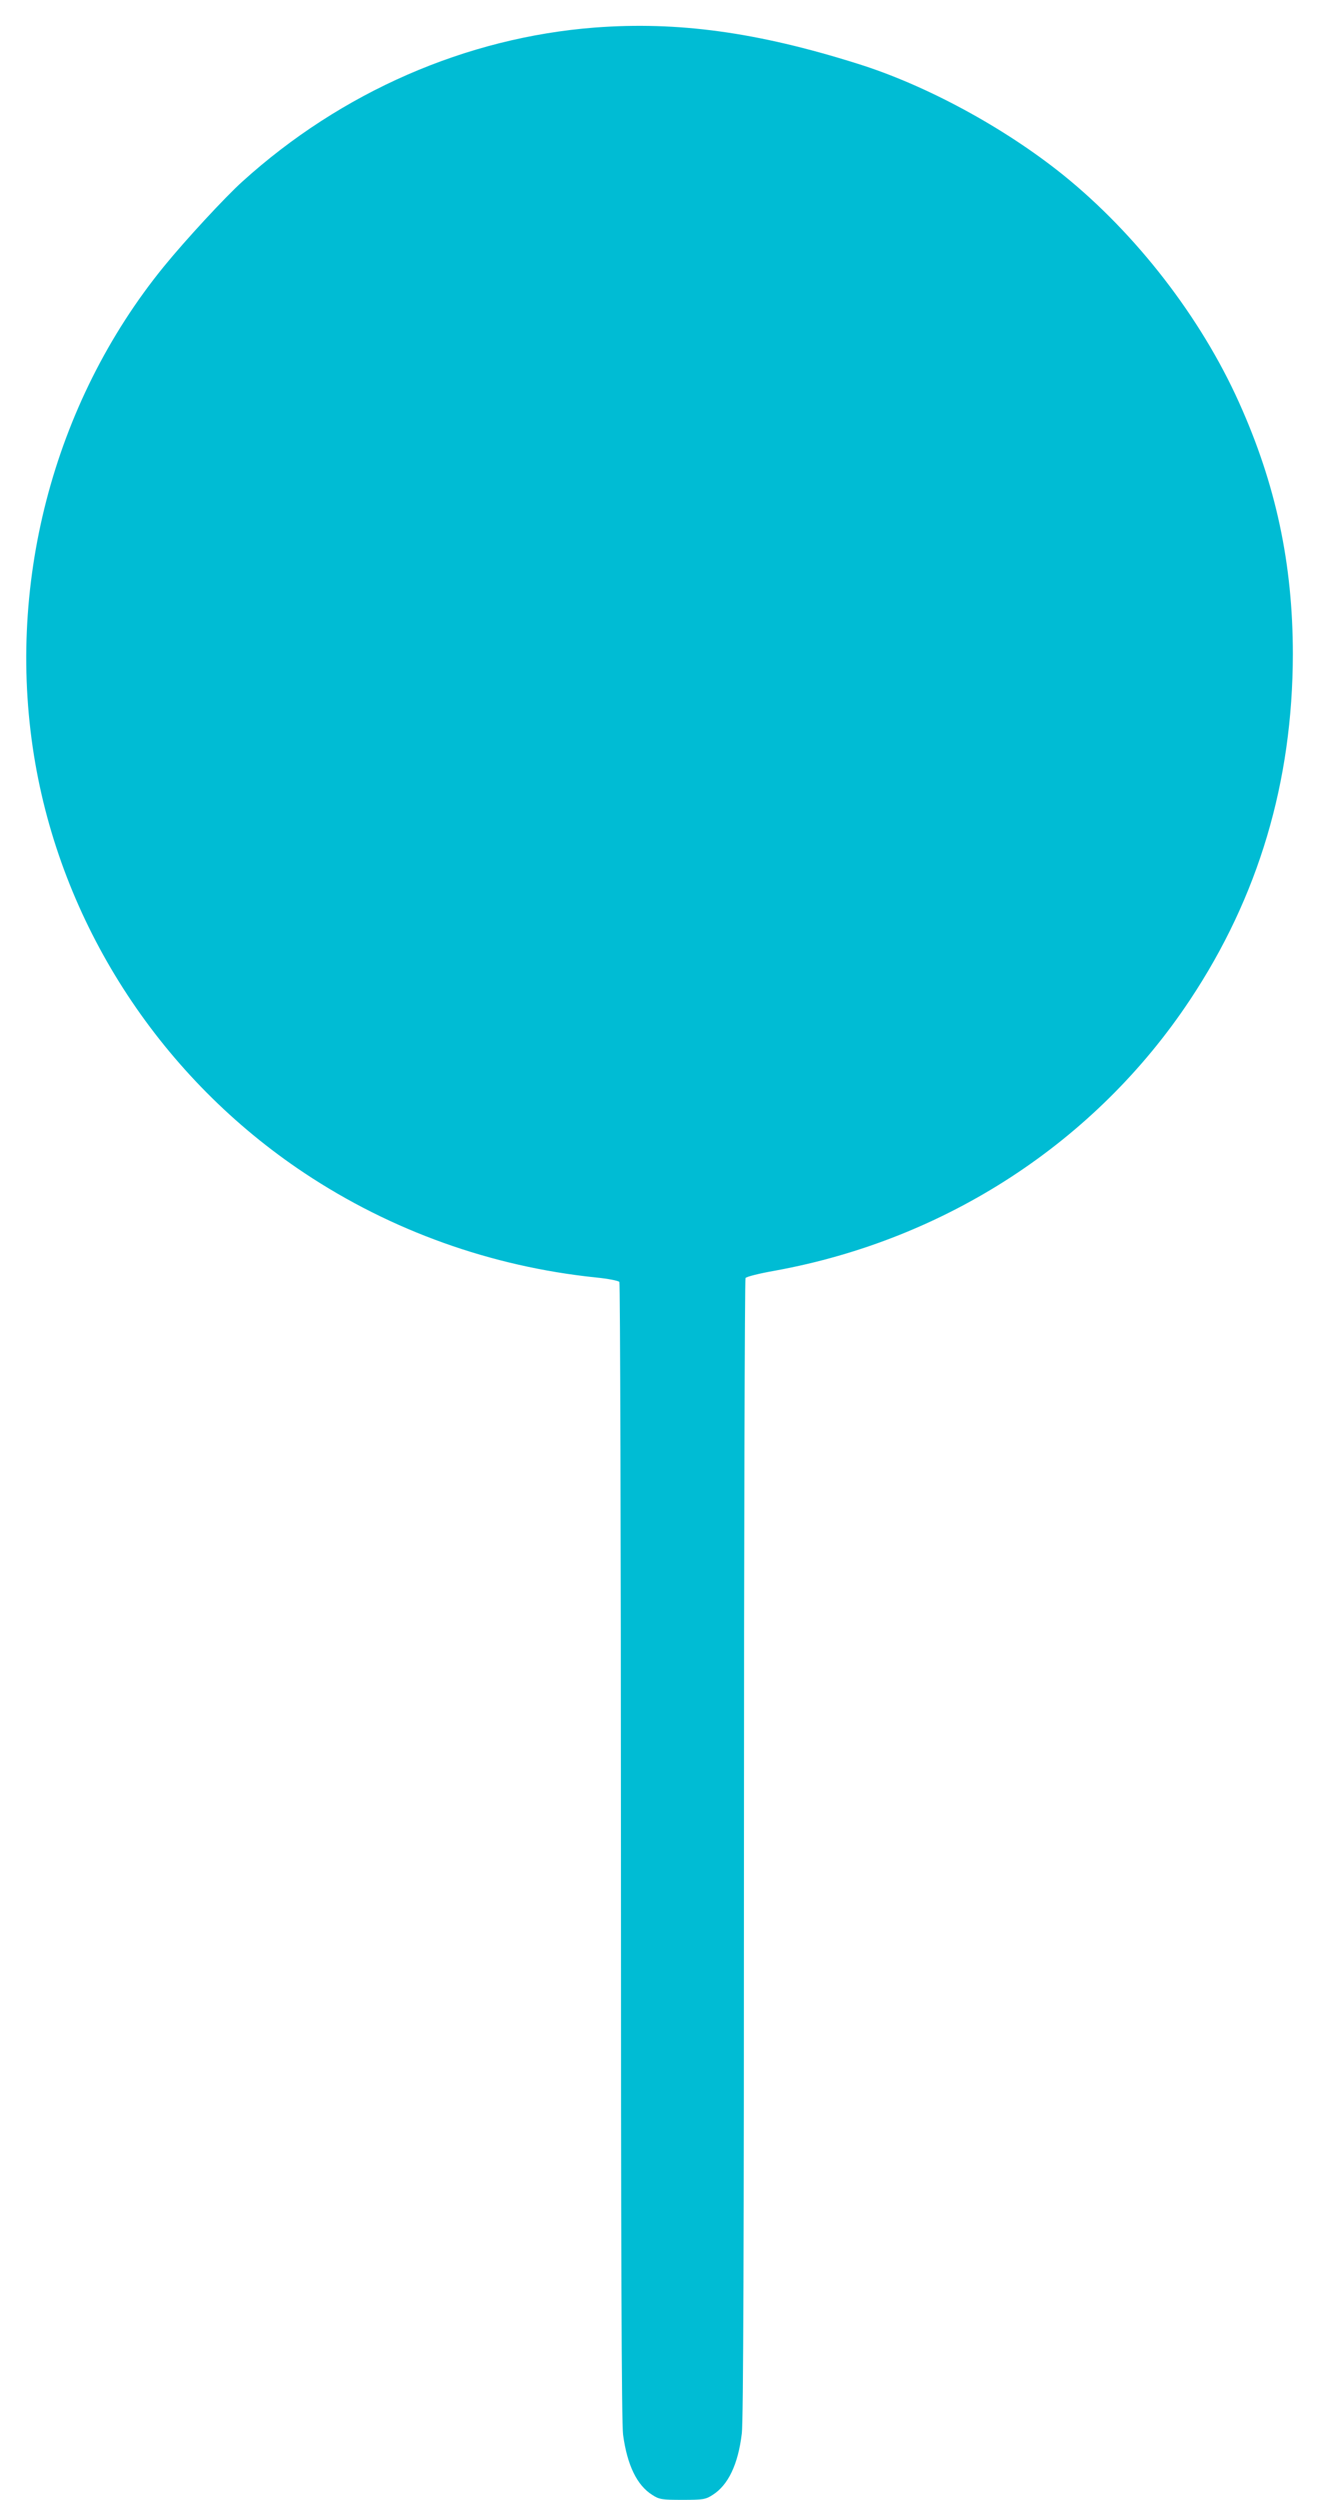 <?xml version="1.0" standalone="no"?>
<!DOCTYPE svg PUBLIC "-//W3C//DTD SVG 20010904//EN"
 "http://www.w3.org/TR/2001/REC-SVG-20010904/DTD/svg10.dtd">
<svg version="1.0" xmlns="http://www.w3.org/2000/svg"
 width="676pt" height="1280pt" viewBox="0 0 676 1280"
 preserveAspectRatio="xMidYMid meet">
<g transform="translate(0,1280) scale(0.1,-0.1)"
fill="#00bcd4" stroke="none">
<path d="M3047 12659 c-660 -51 -1299 -330 -1805 -788 -88 -79 -294 -302 -403
-436 -570 -700 -815 -1646 -658 -2545 148 -848 651 -1613 1379 -2097 444 -295
955 -478 1491 -534 63 -6 117 -17 121 -23 4 -6 8 -1319 8 -2918 0 -2010 3
-2931 11 -2985 21 -155 71 -259 150 -308 35 -23 49 -25 154 -25 105 0 119 2
154 25 80 50 131 156 150 315 8 58 11 1010 11 2995 0 1600 4 2915 8 2921 4 7
72 24 152 38 877 160 1642 660 2124 1386 351 528 526 1117 527 1770 0 463 -87
871 -276 1290 -196 436 -527 863 -900 1164 -302 243 -704 461 -1054 570 -514
162 -921 217 -1344 185z"/>
</g>
</svg>
